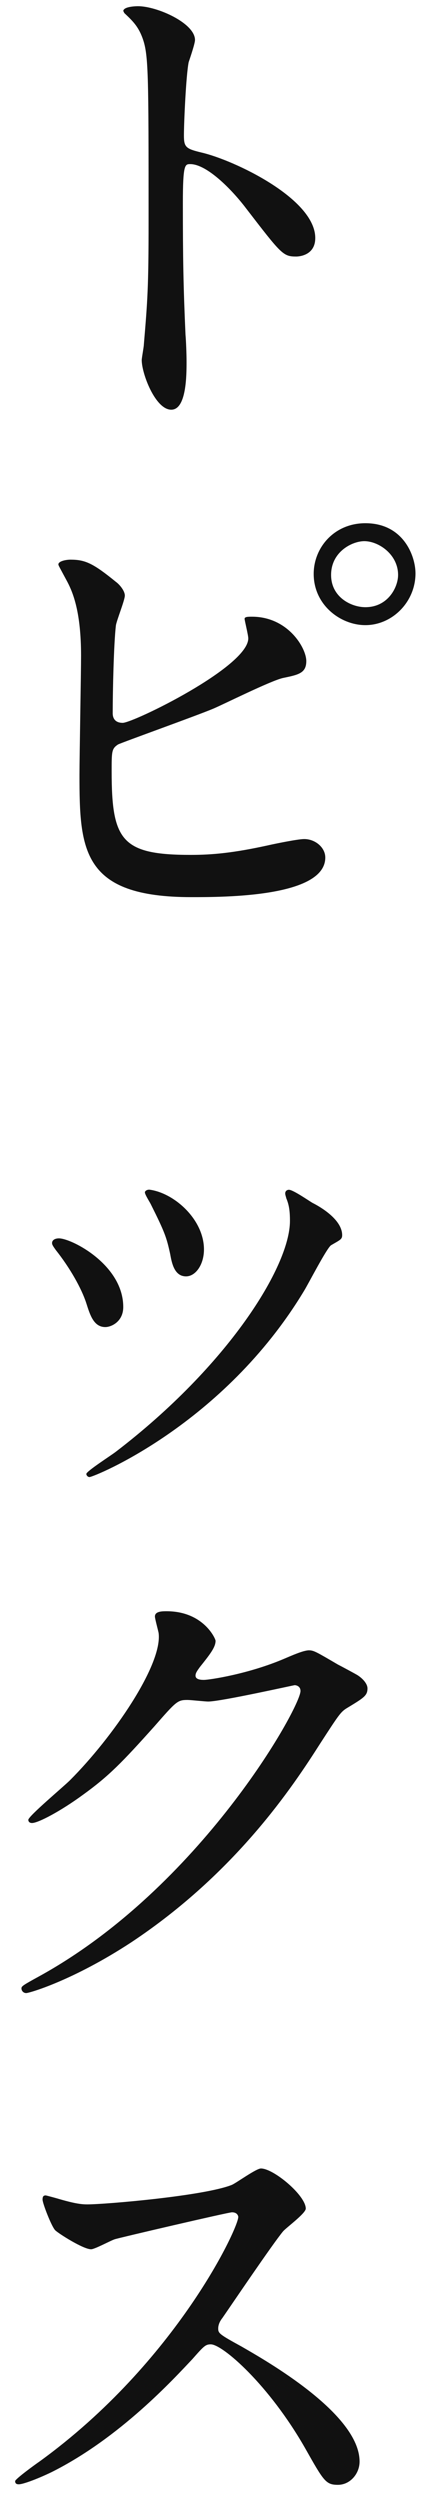 <svg width="24" height="142" fill="none" xmlns="http://www.w3.org/2000/svg"><path d="M13.55 125.902c-.06-.24-.3-.24-.36-.24-.21 0-6.51 1.47-6.66 1.53-.21.06-1.14.57-1.35.57-.45 0-1.86-.9-2.04-1.08-.21-.21-.72-1.53-.72-1.74 0-.15.03-.24.18-.24.03 0 .69.18.78.21.93.27 1.29.3 1.59.3 1.02 0 6.66-.48 8.22-1.11.27-.12 1.38-.93 1.65-.93.72 0 2.55 1.53 2.55 2.28 0 .27-1.11 1.08-1.29 1.29-.6.72-2.97 4.23-3.45 4.92-.12.15-.24.36-.24.6 0 .27.06.33 1.32 1.02 1.35.78 6.72 3.81 6.72 6.54 0 .69-.54 1.32-1.23 1.32s-.81-.21-1.86-2.07c-2.07-3.63-4.71-5.91-5.37-5.91-.3 0-.39.09-1.05.84-1.05 1.11-4.11 4.47-8.01 6.42-.81.39-1.62.69-1.86.69-.06 0-.21 0-.21-.18 0-.12 1.2-.99 1.38-1.11 7.83-5.67 11.4-13.44 11.31-13.92zM9.02 92.75c-.03-.15-.21-.81-.21-.93 0-.3.42-.3.66-.3 2.1 0 2.79 1.56 2.79 1.68 0 .36-.3.75-.9 1.5-.15.21-.24.33-.24.48 0 .24.36.24.48.24.3 0 2.52-.33 4.56-1.2.36-.15 1.08-.48 1.41-.48.27 0 .42.09 1.65.81.18.09.96.51 1.11.6.33.21.57.51.57.75 0 .42-.21.54-1.2 1.14-.33.21-.45.39-1.5 2.01-1.53 2.4-4.77 7.32-10.74 11.28-3.3 2.16-5.79 2.88-5.97 2.88-.15 0-.27-.12-.27-.27 0-.12.09-.18 1.02-.69 9.15-5.04 14.85-15.27 14.85-16.2 0-.27-.24-.33-.33-.33-.06 0-4.2.93-4.92.93-.18 0-.99-.09-1.17-.09-.57 0-.63.06-1.89 1.5-1.83 2.04-2.58 2.82-4.08 3.9-1.23.9-2.52 1.59-2.88 1.59-.15 0-.21-.09-.21-.18 0-.21 2.01-1.89 2.37-2.25 2.43-2.43 5.28-6.57 5.04-8.37zm7.47-23.4c0-.6-.06-.93-.21-1.29 0-.03-.06-.18-.06-.27 0-.15.12-.21.21-.21.24 0 1.14.63 1.35.75.48.24 1.68.96 1.68 1.83 0 .24-.12.27-.63.57-.24.15-1.29 2.19-1.53 2.58C12.71 80.93 5.33 83.9 5.09 83.9c-.09 0-.18-.09-.18-.18 0-.15 1.41-1.05 1.68-1.26 6.39-4.89 9.9-10.53 9.9-13.11zm-13.14.99c.72 0 3.66 1.5 3.66 3.9 0 .84-.69 1.14-1.02 1.14-.66 0-.87-.69-1.08-1.35-.27-.84-.93-2.01-1.74-3.03-.15-.21-.21-.3-.21-.39 0-.18.18-.27.39-.27zm5.19-2.76c1.41.21 3.06 1.71 3.06 3.39 0 .87-.48 1.53-1.02 1.53-.66 0-.81-.75-.9-1.26-.21-.96-.3-1.23-1.11-2.85-.06-.12-.33-.54-.33-.66 0-.09.15-.18.3-.15zm12.24-37.861c2.16 0 2.85 1.86 2.85 2.85 0 1.62-1.32 2.94-2.85 2.94-1.41 0-2.94-1.14-2.94-2.91 0-1.5 1.17-2.88 2.94-2.88zm-.06 1.02c-.69 0-1.89.6-1.89 1.92 0 1.26 1.14 1.83 1.95 1.83 1.29 0 1.86-1.14 1.86-1.83 0-1.17-1.11-1.92-1.92-1.92zm-16.71 1.05c.84 0 1.29.21 2.58 1.26.21.15.51.51.51.78s-.48 1.44-.51 1.71c-.12 1.05-.18 3.72-.18 4.98 0 .18.06.54.57.54.6 0 7.14-3.18 7.14-4.8 0-.18-.21-1.02-.21-1.11 0-.12.21-.12.42-.12 2.04 0 3.09 1.77 3.09 2.52 0 .69-.45.78-1.32.96-.69.15-3.39 1.5-3.96 1.74-.84.36-5.28 1.95-5.43 2.04-.36.24-.36.39-.36 1.53 0 3.93.57 4.74 4.5 4.74 1.26 0 2.46-.12 4.38-.54.39-.09 1.71-.36 2.07-.36.63 0 1.2.48 1.2 1.05 0 2.25-5.76 2.25-7.62 2.25-6.21 0-6.36-2.67-6.36-6.93 0-1.08.09-5.79.09-6.78 0-2.46-.45-3.57-.78-4.2-.45-.84-.51-.93-.51-.99 0-.18.42-.27.69-.27zm3-31.167c.03-.27.81-.27.84-.27 1.08 0 3.24.96 3.24 1.92 0 .21-.3 1.08-.36 1.26-.15.75-.27 3.42-.27 4.17 0 .66.12.75.99.96 1.83.42 6.48 2.61 6.48 4.86 0 .99-.93 1.05-1.08 1.05-.75 0-.84-.12-2.85-2.73-.84-1.11-2.25-2.52-3.18-2.52-.3 0-.42 0-.42 2.22 0 3.18.03 4.77.15 7.47.03.33.06 1.08.06 1.53 0 .75 0 2.73-.87 2.73-.9 0-1.68-2.04-1.68-2.82 0-.12.12-.75.12-.87.21-2.49.27-3.27.27-6.96 0-8.58 0-9.54-.36-10.5-.24-.63-.54-.93-1.02-1.38l-.06-.12z" fill="#111"/></svg>